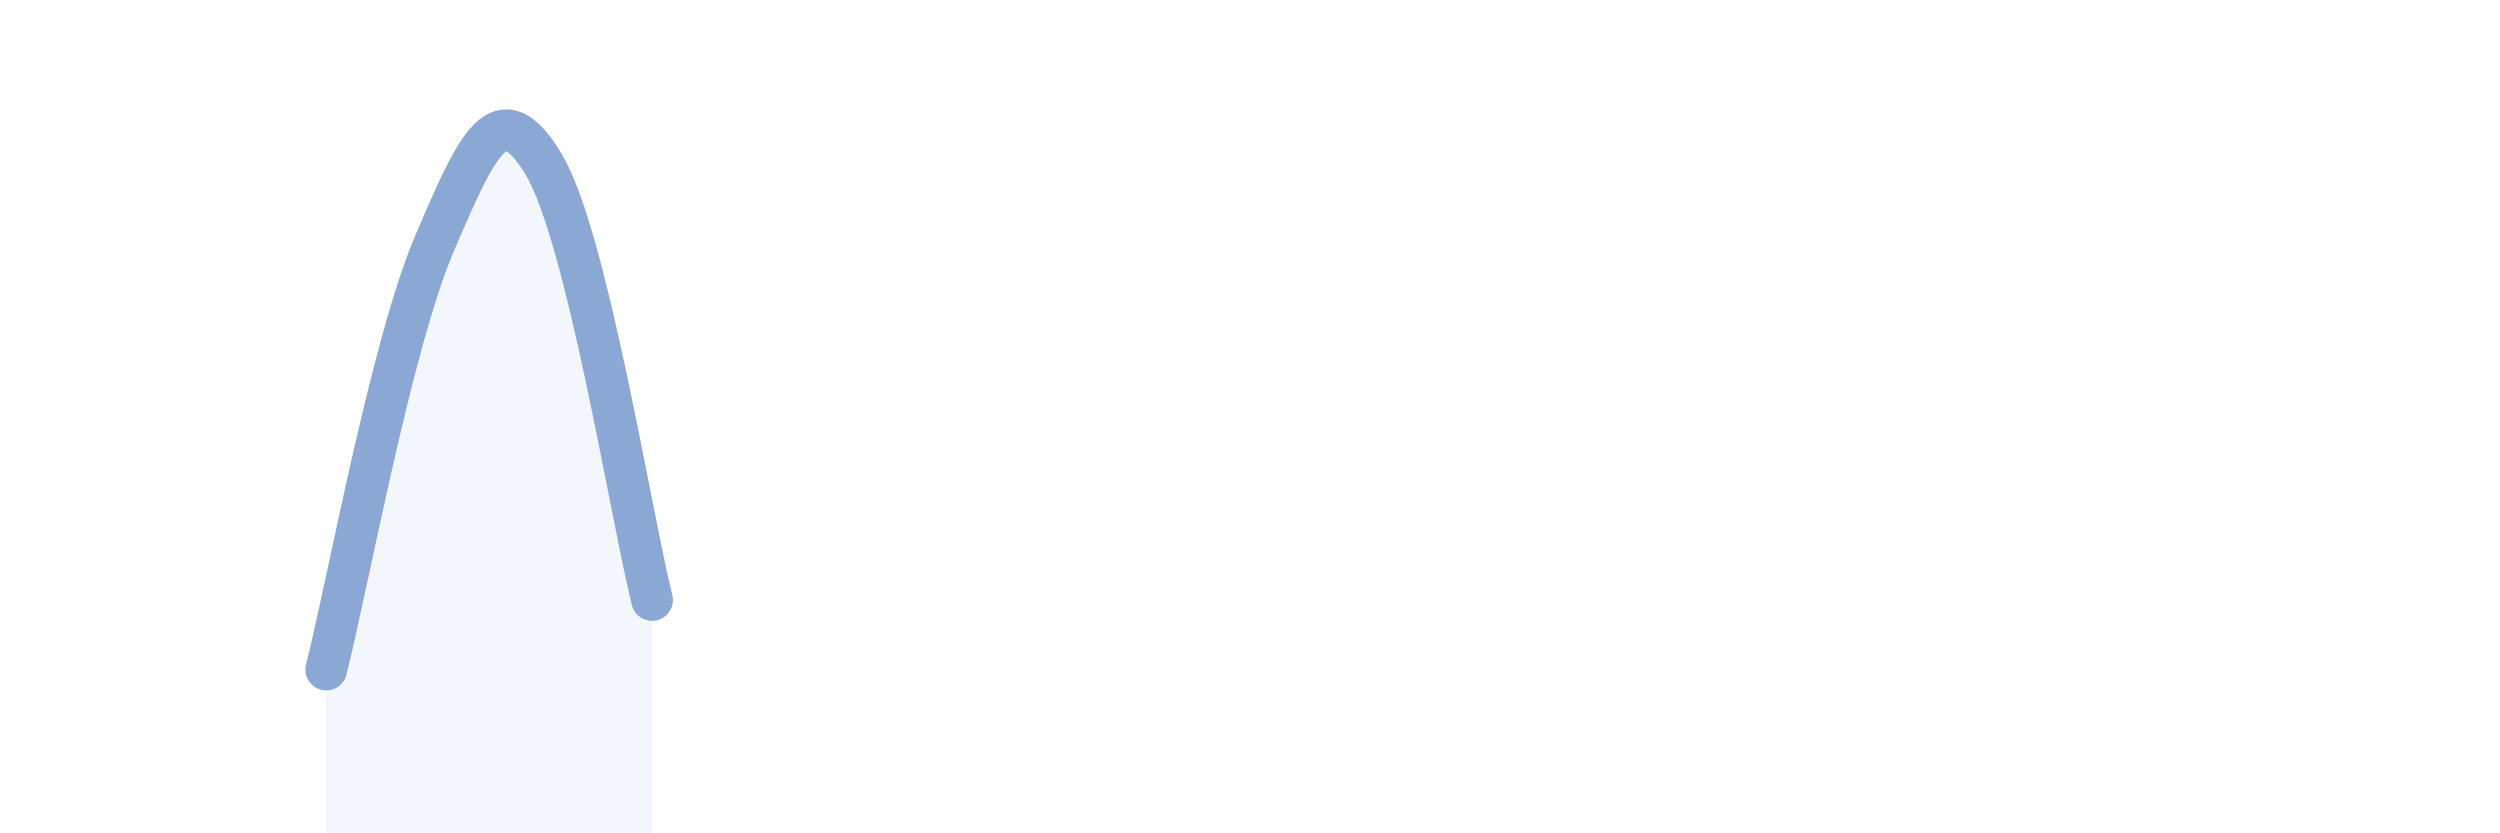 
    <svg width="60" height="20" viewBox="0 0 60 20" xmlns="http://www.w3.org/2000/svg">
      <path
        d="M 7.83,16.07 C 8.35,14.02 9.39,8.27 10.43,5.84 C 11.47,3.41 12,2.22 13.04,3.93 C 14.08,5.64 15.13,12.31 15.65,14.4L15.65 20L7.83 20Z"
        fill="#8ba7d3"
        opacity="0.1"
        stroke-linecap="round"
        stroke-linejoin="round"
      />
      <path
        d="M 7.83,16.07 C 8.35,14.02 9.39,8.27 10.43,5.84 C 11.47,3.41 12,2.22 13.04,3.93 C 14.08,5.64 15.13,12.31 15.65,14.4"
        stroke="#8ba7d3"
        stroke-width="1"
        fill="none"
        stroke-linecap="round"
        stroke-linejoin="round"
      />
    </svg>
  